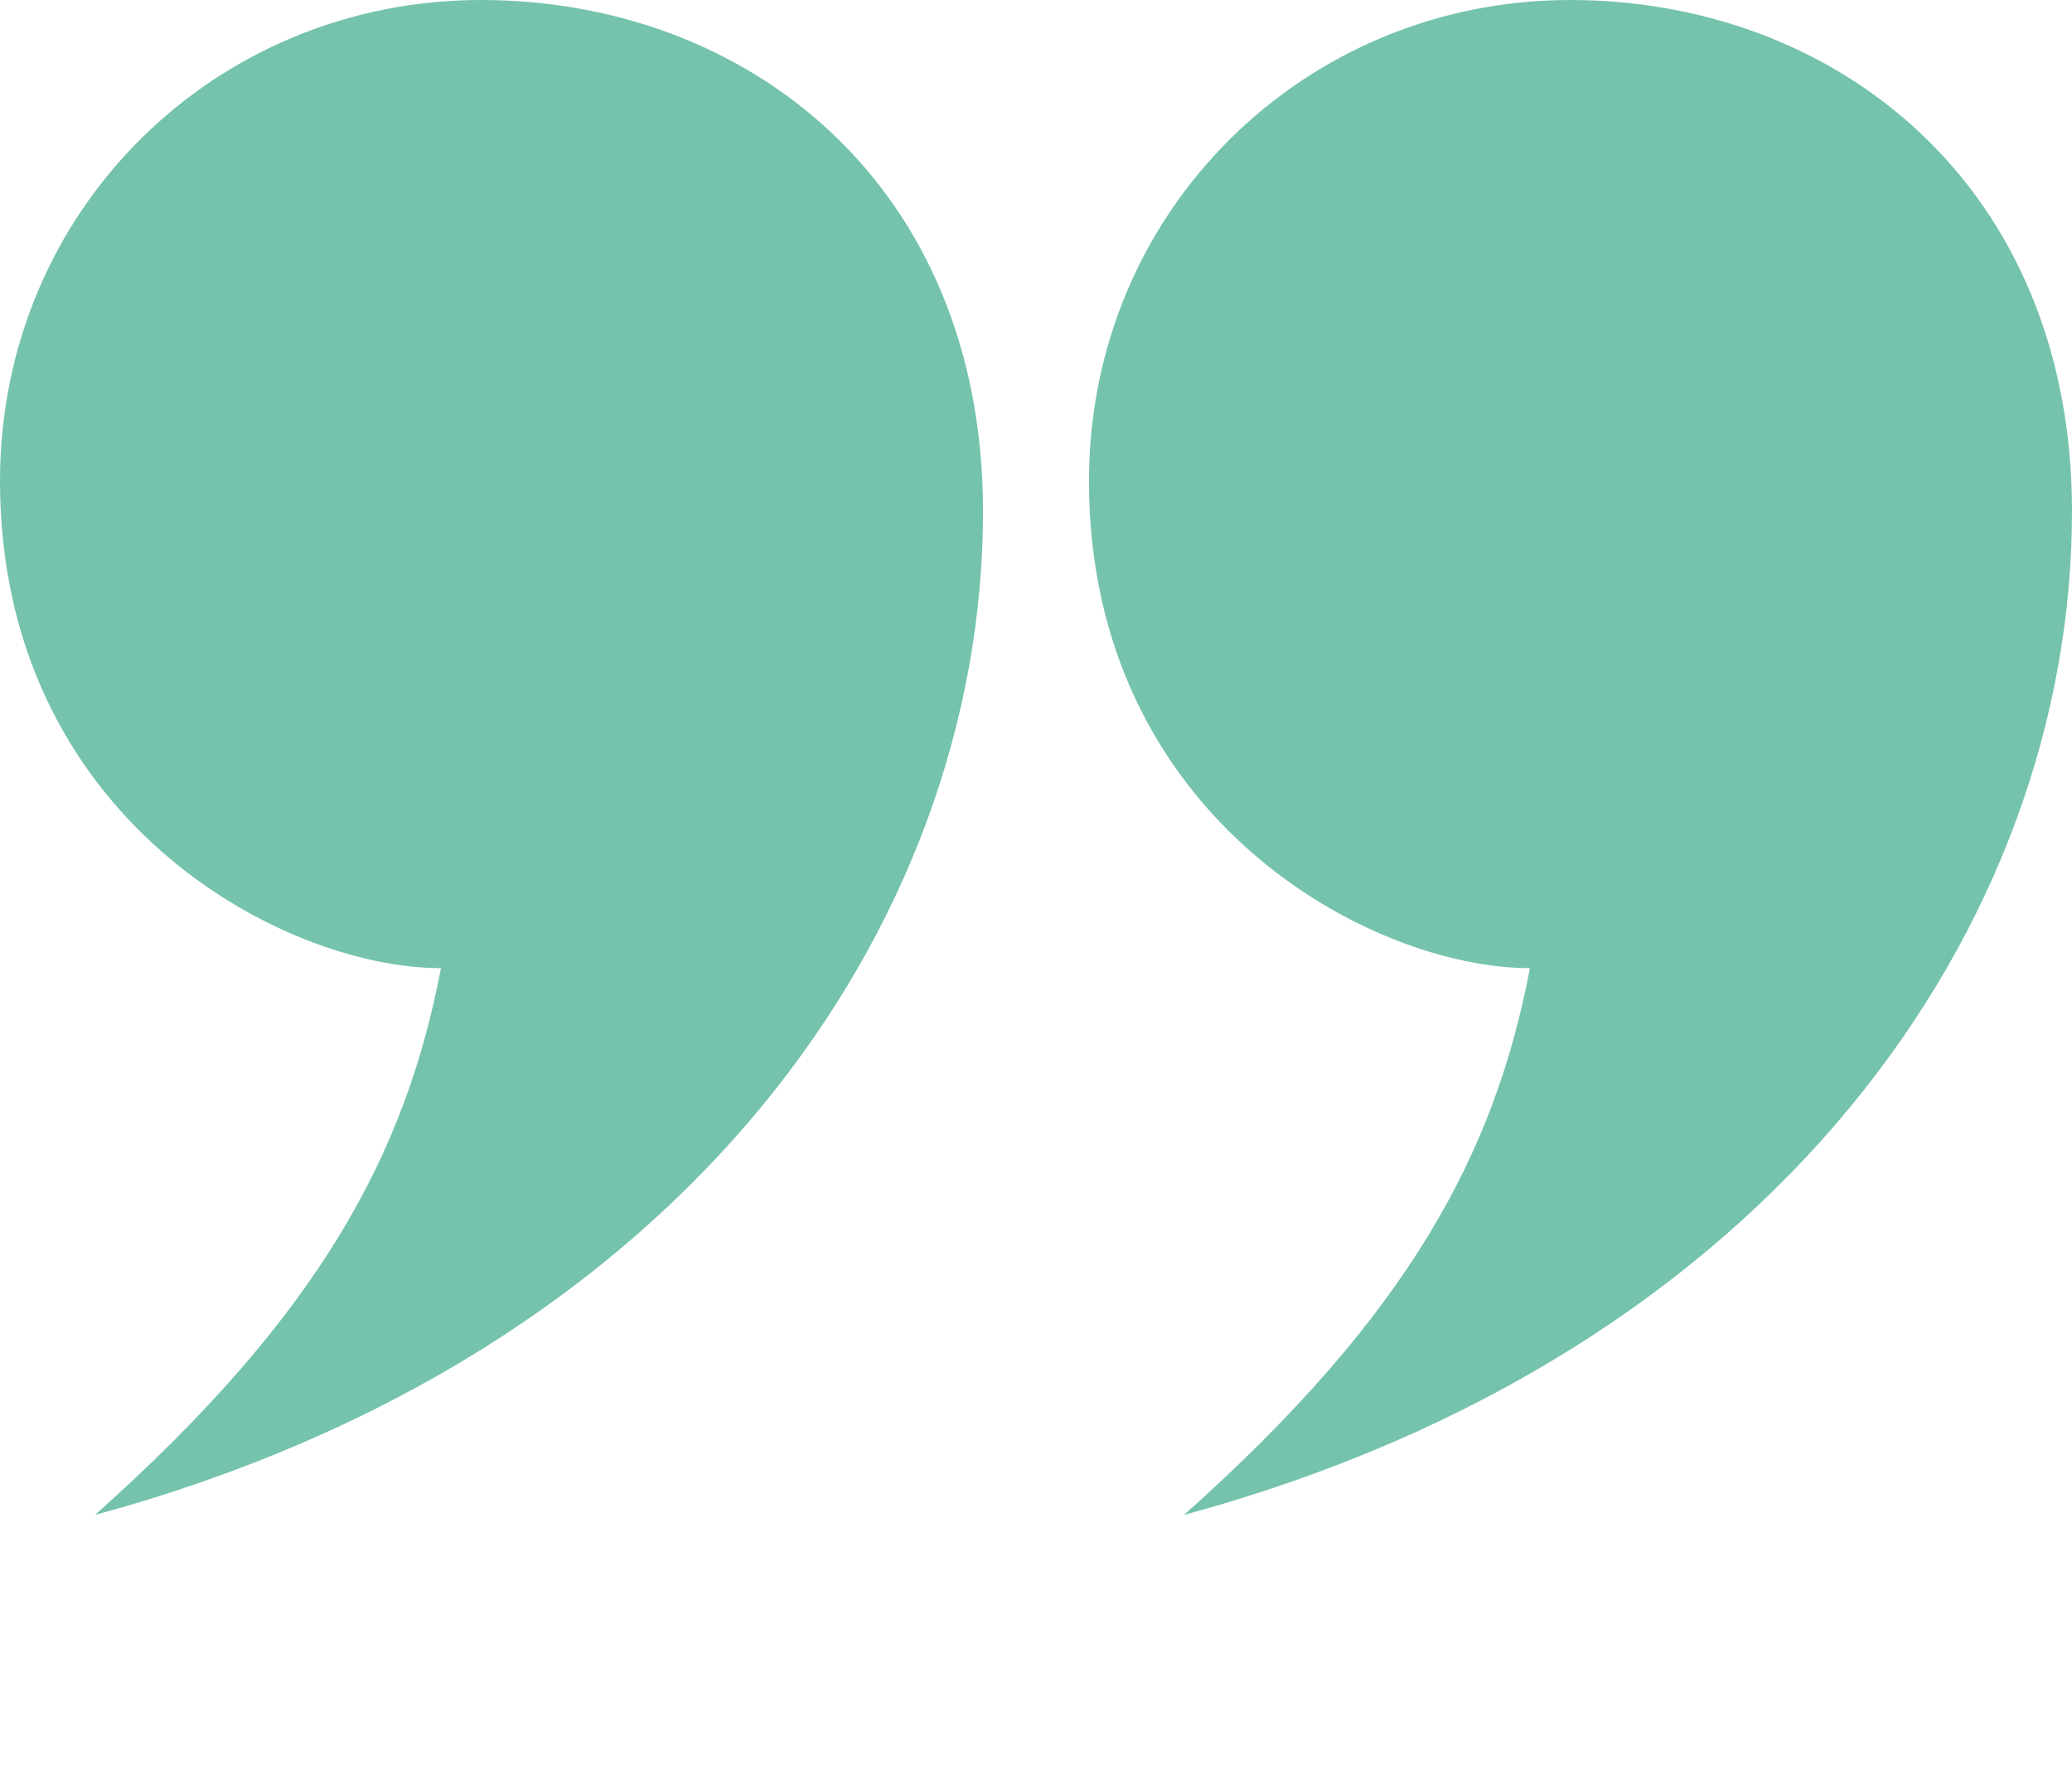 <?xml version="1.0" encoding="UTF-8"?>
<svg xmlns="http://www.w3.org/2000/svg" id="Laag_2" data-name="Laag 2" viewBox="0 0 17.01 14.57" width="17.01" height="14.57" x="0" y="0">
  <defs>
    <style>
      .cls-1 {
        fill: #75c3ad;
      }
    </style>
  </defs>
  <g id="Laag_1-2" data-name="Laag 1">
    <path class="cls-1" d="M9.72,12.44c4.86-1.32,7.29-4.86,7.29-8.24,0-2.68-1.94-4.2-4.12-4.2s-3.95,1.73-3.95,3.95c0,2.76,2.31,4,3.62,4-.29,1.52-.99,2.84-2.84,4.49M.78,12.44c4.86-1.32,7.29-4.86,7.29-8.24C8.07,1.52,6.14,0,3.95,0S0,1.73,0,3.95c0,2.76,2.31,4,3.62,4-.29,1.52-.99,2.84-2.84,4.49"/>
  </g>
</svg>
